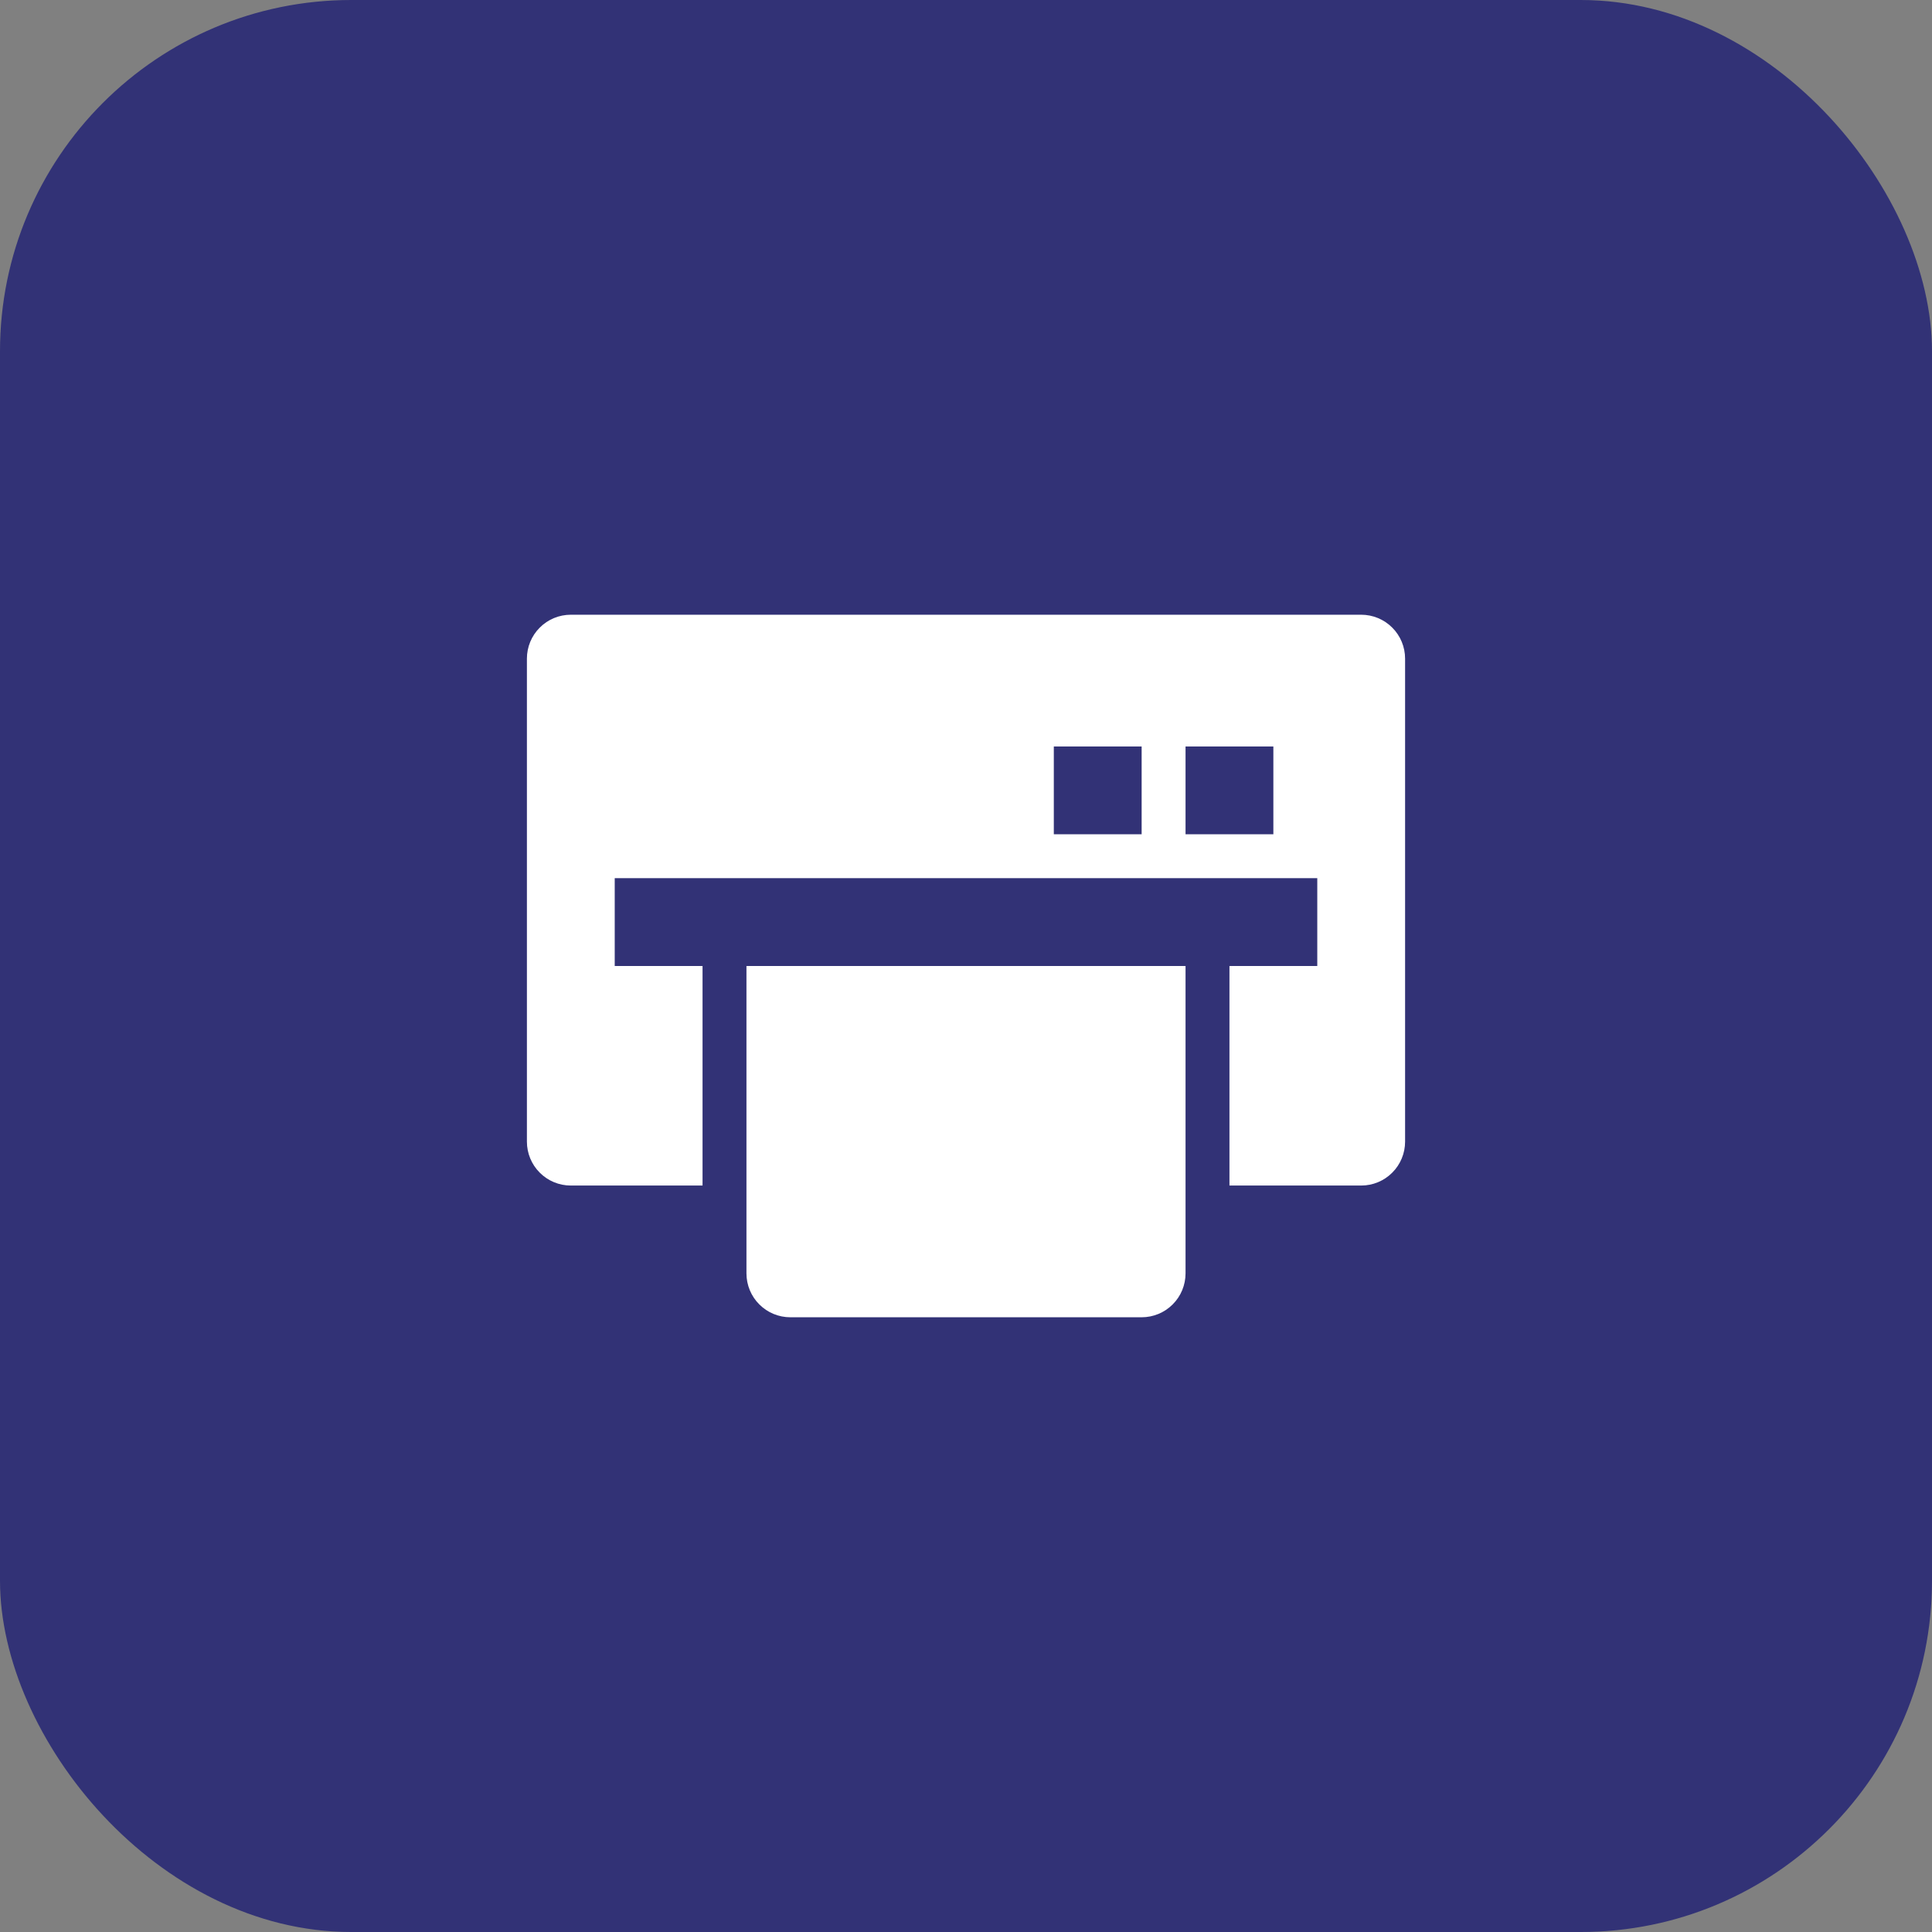 <svg width="44" height="44" viewBox="0 0 44 44" fill="none" xmlns="http://www.w3.org/2000/svg">
<rect x="0" y="0" width="44" height="44" fill="#808080" stroke="none"/>
<rect width="44" height="44" rx="8" fill="#323276"/>
<path d="M31 14H13C12.735 14 12.48 14.105 12.293 14.293C12.105 14.48 12 14.735 12 15V26C12 26.265 12.105 26.52 12.293 26.707C12.48 26.895 12.735 27 13 27H16V22H14V20H30V22H28V27H31C31.265 27 31.52 26.895 31.707 26.707C31.895 26.52 32 26.265 32 26V15C32 14.735 31.895 14.48 31.707 14.293C31.52 14.105 31.265 14 31 14ZM26 19H24V17H26V19ZM29 19H27V17H29V19Z" fill="white"/>
<path d="M19 22H17V29C17 29.265 17.105 29.52 17.293 29.707C17.48 29.895 17.735 30 18 30H26C26.265 30 26.52 29.895 26.707 29.707C26.895 29.52 27 29.265 27 29V22H19Z" fill="white"/>
</svg>
